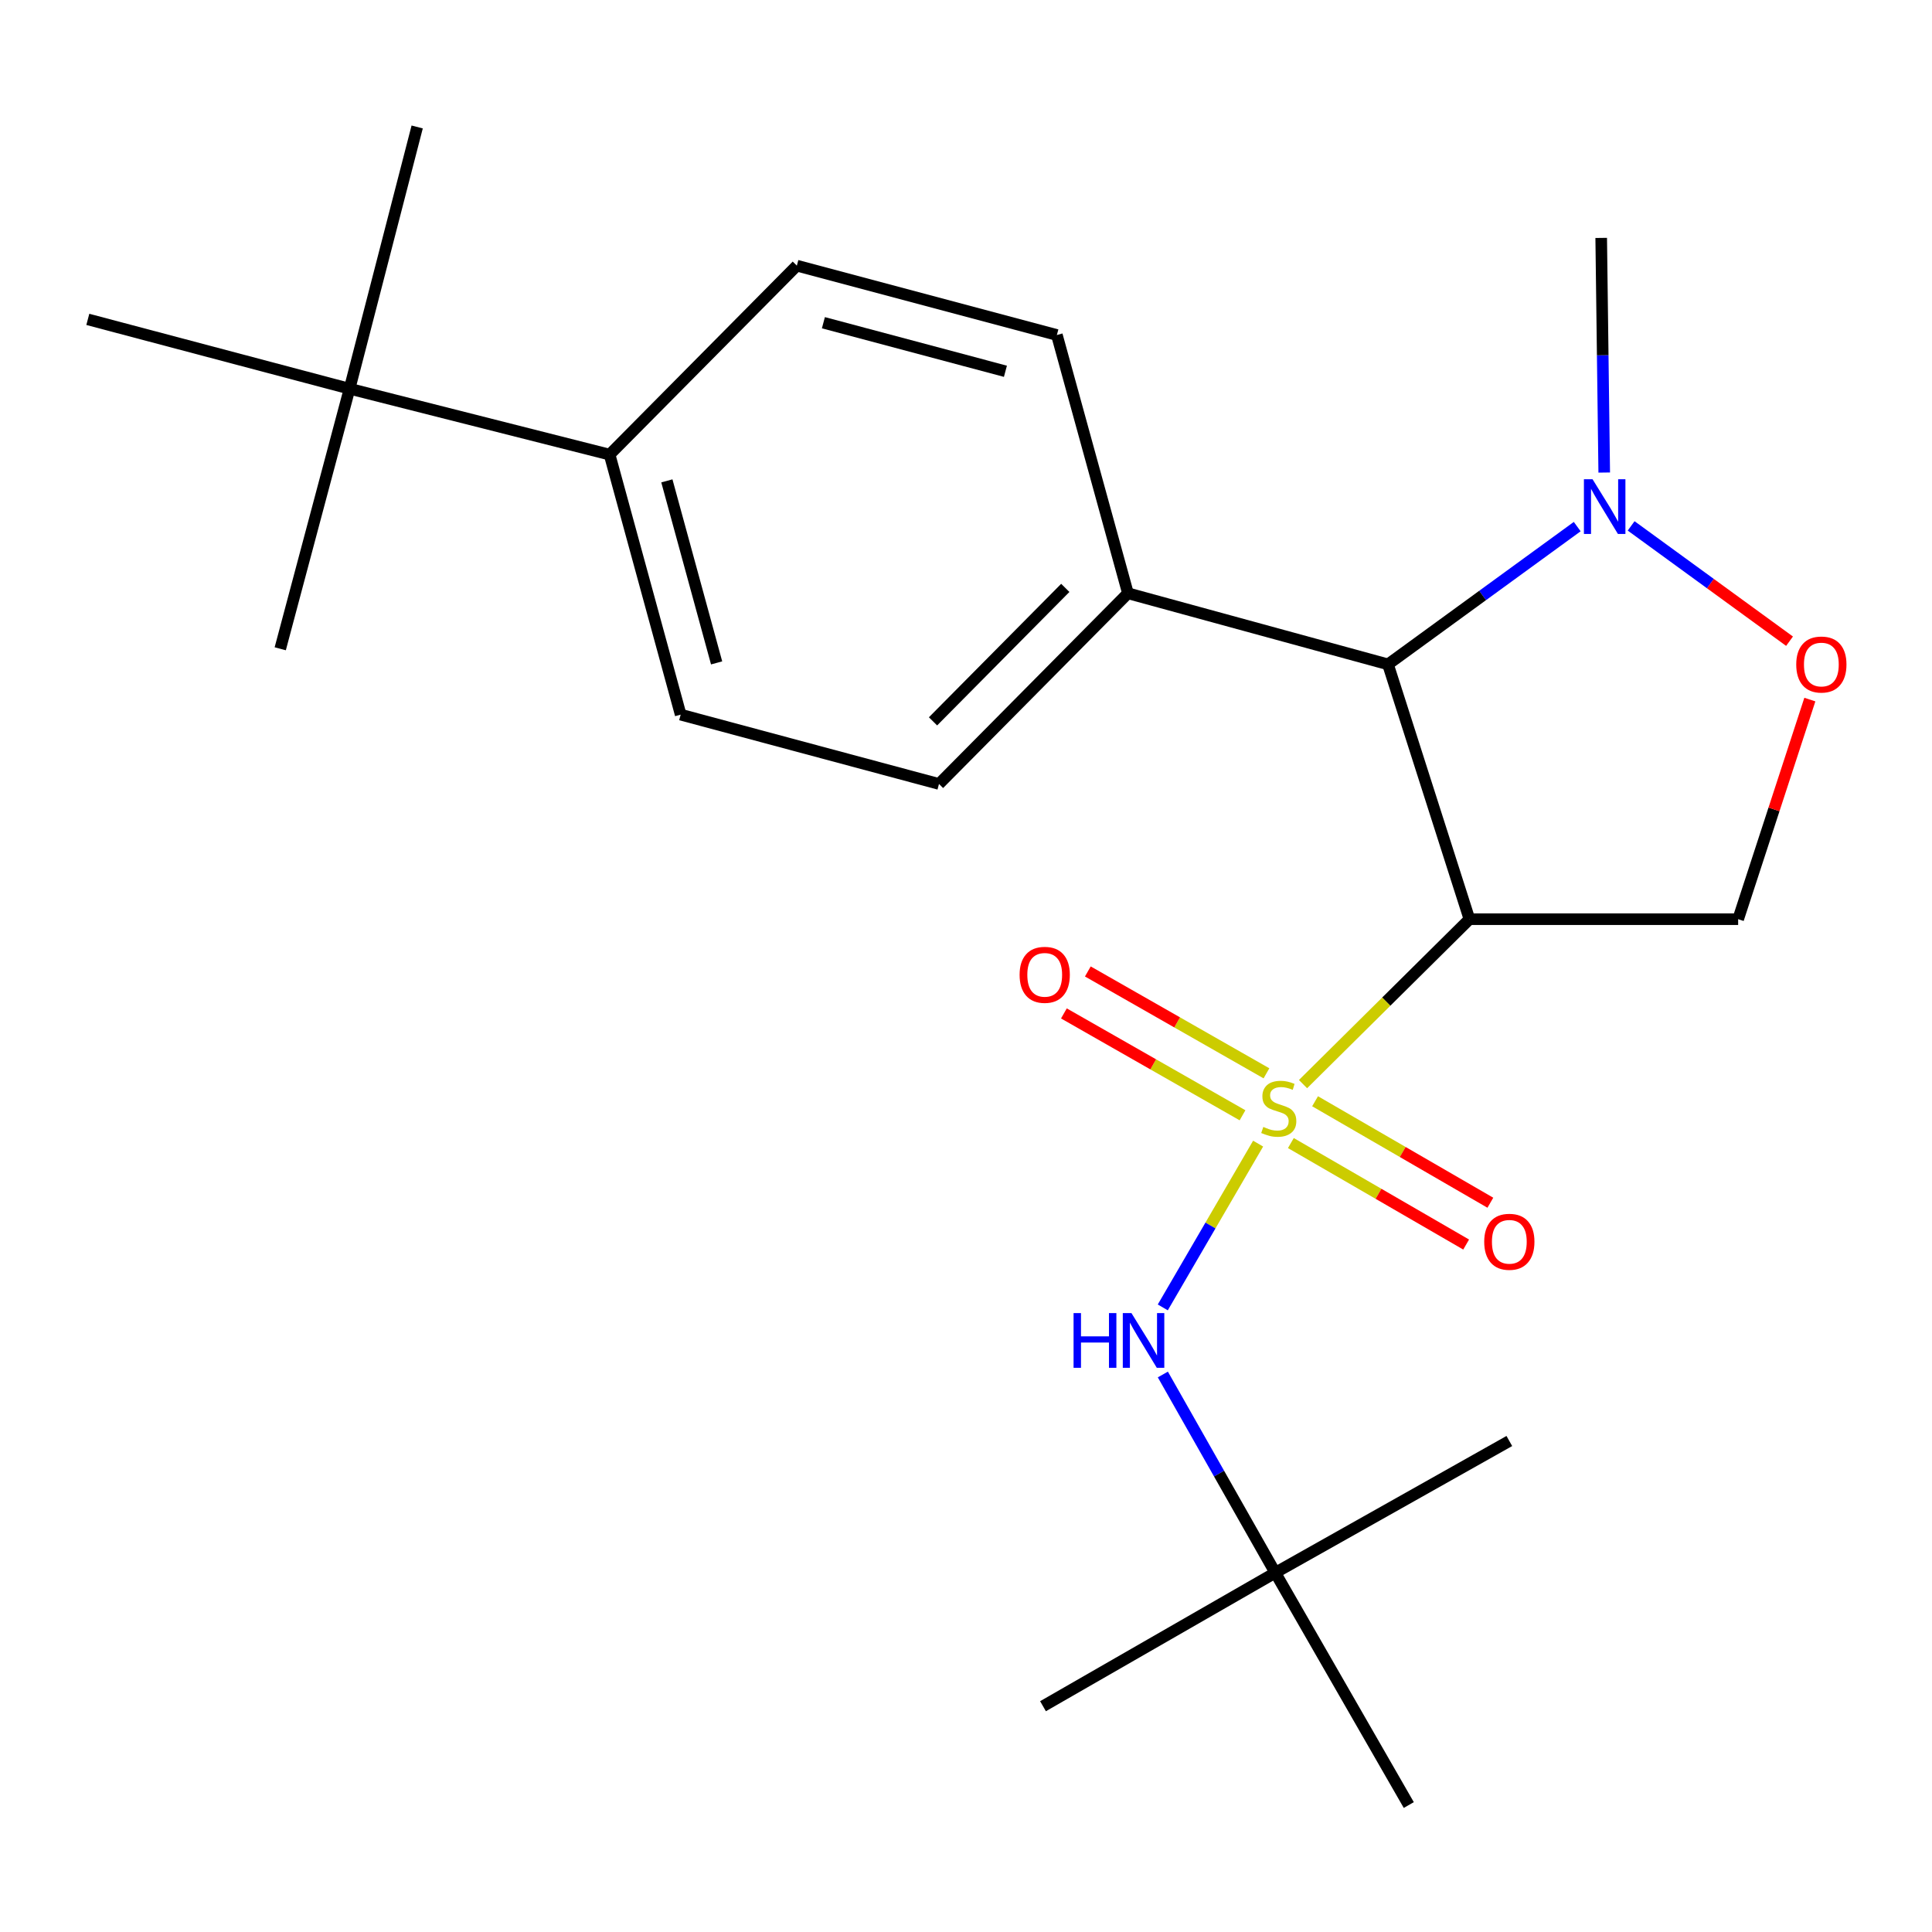 <?xml version='1.0' encoding='iso-8859-1'?>
<svg version='1.1' baseProfile='full'
              xmlns='http://www.w3.org/2000/svg'
                      xmlns:rdkit='http://www.rdkit.org/xml'
                      xmlns:xlink='http://www.w3.org/1999/xlink'
                  xml:space='preserve'
width='1000px' height='1000px' viewBox='0 0 1000 1000'>
<!-- END OF HEADER -->
<rect style='opacity:1.0;fill:#FFFFFF;stroke:none' width='1000' height='1000' x='0' y='0'> </rect>
<path class='bond-0' d='M 760.582,475.771 L 899.662,475.771' style='fill:none;fill-rule:evenodd;stroke:#000000;stroke-width:6px;stroke-linecap:butt;stroke-linejoin:miter;stroke-opacity:1' />
<path class='bond-1' d='M 760.582,475.771 L 718.418,343.874' style='fill:none;fill-rule:evenodd;stroke:#000000;stroke-width:6px;stroke-linecap:butt;stroke-linejoin:miter;stroke-opacity:1' />
<path class='bond-2' d='M 760.582,475.771 L 717.512,518.453' style='fill:none;fill-rule:evenodd;stroke:#000000;stroke-width:6px;stroke-linecap:butt;stroke-linejoin:miter;stroke-opacity:1' />
<path class='bond-2' d='M 717.512,518.453 L 674.442,561.135' style='fill:none;fill-rule:evenodd;stroke:#CCCC00;stroke-width:6px;stroke-linecap:butt;stroke-linejoin:miter;stroke-opacity:1' />
<path class='bond-3' d='M 899.662,475.771 L 918.219,418.937' style='fill:none;fill-rule:evenodd;stroke:#000000;stroke-width:6px;stroke-linecap:butt;stroke-linejoin:miter;stroke-opacity:1' />
<path class='bond-3' d='M 918.219,418.937 L 936.777,362.102' style='fill:none;fill-rule:evenodd;stroke:#FF0000;stroke-width:6px;stroke-linecap:butt;stroke-linejoin:miter;stroke-opacity:1' />
<path class='bond-4' d='M 926.261,331.885 L 885.267,302.042' style='fill:none;fill-rule:evenodd;stroke:#FF0000;stroke-width:6px;stroke-linecap:butt;stroke-linejoin:miter;stroke-opacity:1' />
<path class='bond-4' d='M 885.267,302.042 L 844.272,272.199' style='fill:none;fill-rule:evenodd;stroke:#0000FF;stroke-width:6px;stroke-linecap:butt;stroke-linejoin:miter;stroke-opacity:1' />
<path class='bond-5' d='M 816.365,272.57 L 767.391,308.222' style='fill:none;fill-rule:evenodd;stroke:#0000FF;stroke-width:6px;stroke-linecap:butt;stroke-linejoin:miter;stroke-opacity:1' />
<path class='bond-5' d='M 767.391,308.222 L 718.418,343.874' style='fill:none;fill-rule:evenodd;stroke:#000000;stroke-width:6px;stroke-linecap:butt;stroke-linejoin:miter;stroke-opacity:1' />
<path class='bond-6' d='M 830.346,244.589 L 829.564,183.868' style='fill:none;fill-rule:evenodd;stroke:#0000FF;stroke-width:6px;stroke-linecap:butt;stroke-linejoin:miter;stroke-opacity:1' />
<path class='bond-6' d='M 829.564,183.868 L 828.781,123.146' style='fill:none;fill-rule:evenodd;stroke:#000000;stroke-width:6px;stroke-linecap:butt;stroke-linejoin:miter;stroke-opacity:1' />
<path class='bond-7' d='M 718.418,343.874 L 583.825,307.086' style='fill:none;fill-rule:evenodd;stroke:#000000;stroke-width:6px;stroke-linecap:butt;stroke-linejoin:miter;stroke-opacity:1' />
<path class='bond-8' d='M 729.184,934.286 L 660.082,814.045' style='fill:none;fill-rule:evenodd;stroke:#000000;stroke-width:6px;stroke-linecap:butt;stroke-linejoin:miter;stroke-opacity:1' />
<path class='bond-9' d='M 655.516,555.548 L 609.289,529.185' style='fill:none;fill-rule:evenodd;stroke:#CCCC00;stroke-width:6px;stroke-linecap:butt;stroke-linejoin:miter;stroke-opacity:1' />
<path class='bond-9' d='M 609.289,529.185 L 563.063,502.822' style='fill:none;fill-rule:evenodd;stroke:#FF0000;stroke-width:6px;stroke-linecap:butt;stroke-linejoin:miter;stroke-opacity:1' />
<path class='bond-9' d='M 643.127,577.27 L 596.901,550.908' style='fill:none;fill-rule:evenodd;stroke:#CCCC00;stroke-width:6px;stroke-linecap:butt;stroke-linejoin:miter;stroke-opacity:1' />
<path class='bond-9' d='M 596.901,550.908 L 550.674,524.545' style='fill:none;fill-rule:evenodd;stroke:#FF0000;stroke-width:6px;stroke-linecap:butt;stroke-linejoin:miter;stroke-opacity:1' />
<path class='bond-10' d='M 668.151,591.649 L 713.514,617.911' style='fill:none;fill-rule:evenodd;stroke:#CCCC00;stroke-width:6px;stroke-linecap:butt;stroke-linejoin:miter;stroke-opacity:1' />
<path class='bond-10' d='M 713.514,617.911 L 758.876,644.173' style='fill:none;fill-rule:evenodd;stroke:#FF0000;stroke-width:6px;stroke-linecap:butt;stroke-linejoin:miter;stroke-opacity:1' />
<path class='bond-10' d='M 680.68,570.007 L 726.043,596.269' style='fill:none;fill-rule:evenodd;stroke:#CCCC00;stroke-width:6px;stroke-linecap:butt;stroke-linejoin:miter;stroke-opacity:1' />
<path class='bond-10' d='M 726.043,596.269 L 771.406,622.531' style='fill:none;fill-rule:evenodd;stroke:#FF0000;stroke-width:6px;stroke-linecap:butt;stroke-linejoin:miter;stroke-opacity:1' />
<path class='bond-11' d='M 651.202,591.934 L 626.528,634.322' style='fill:none;fill-rule:evenodd;stroke:#CCCC00;stroke-width:6px;stroke-linecap:butt;stroke-linejoin:miter;stroke-opacity:1' />
<path class='bond-11' d='M 626.528,634.322 L 601.855,676.71' style='fill:none;fill-rule:evenodd;stroke:#0000FF;stroke-width:6px;stroke-linecap:butt;stroke-linejoin:miter;stroke-opacity:1' />
<path class='bond-12' d='M 601.887,711.433 L 630.984,762.739' style='fill:none;fill-rule:evenodd;stroke:#0000FF;stroke-width:6px;stroke-linecap:butt;stroke-linejoin:miter;stroke-opacity:1' />
<path class='bond-12' d='M 630.984,762.739 L 660.082,814.045' style='fill:none;fill-rule:evenodd;stroke:#000000;stroke-width:6px;stroke-linecap:butt;stroke-linejoin:miter;stroke-opacity:1' />
<path class='bond-13' d='M 660.082,814.045 L 539.854,883.133' style='fill:none;fill-rule:evenodd;stroke:#000000;stroke-width:6px;stroke-linecap:butt;stroke-linejoin:miter;stroke-opacity:1' />
<path class='bond-14' d='M 660.082,814.045 L 781.226,745.859' style='fill:none;fill-rule:evenodd;stroke:#000000;stroke-width:6px;stroke-linecap:butt;stroke-linejoin:miter;stroke-opacity:1' />
<path class='bond-15' d='M 180.936,201.209 L 315.529,235.302' style='fill:none;fill-rule:evenodd;stroke:#000000;stroke-width:6px;stroke-linecap:butt;stroke-linejoin:miter;stroke-opacity:1' />
<path class='bond-16' d='M 180.936,201.209 L 145.051,335.802' style='fill:none;fill-rule:evenodd;stroke:#000000;stroke-width:6px;stroke-linecap:butt;stroke-linejoin:miter;stroke-opacity:1' />
<path class='bond-17' d='M 180.936,201.209 L 45.455,165.311' style='fill:none;fill-rule:evenodd;stroke:#000000;stroke-width:6px;stroke-linecap:butt;stroke-linejoin:miter;stroke-opacity:1' />
<path class='bond-18' d='M 180.936,201.209 L 215.932,65.714' style='fill:none;fill-rule:evenodd;stroke:#000000;stroke-width:6px;stroke-linecap:butt;stroke-linejoin:miter;stroke-opacity:1' />
<path class='bond-19' d='M 315.529,235.302 L 352.317,369.895' style='fill:none;fill-rule:evenodd;stroke:#000000;stroke-width:6px;stroke-linecap:butt;stroke-linejoin:miter;stroke-opacity:1' />
<path class='bond-19' d='M 345.169,248.898 L 370.921,343.113' style='fill:none;fill-rule:evenodd;stroke:#000000;stroke-width:6px;stroke-linecap:butt;stroke-linejoin:miter;stroke-opacity:1' />
<path class='bond-20' d='M 315.529,235.302 L 412.444,137.497' style='fill:none;fill-rule:evenodd;stroke:#000000;stroke-width:6px;stroke-linecap:butt;stroke-linejoin:miter;stroke-opacity:1' />
<path class='bond-21' d='M 352.317,369.895 L 486.02,405.78' style='fill:none;fill-rule:evenodd;stroke:#000000;stroke-width:6px;stroke-linecap:butt;stroke-linejoin:miter;stroke-opacity:1' />
<path class='bond-22' d='M 412.444,137.497 L 547.037,173.396' style='fill:none;fill-rule:evenodd;stroke:#000000;stroke-width:6px;stroke-linecap:butt;stroke-linejoin:miter;stroke-opacity:1' />
<path class='bond-22' d='M 426.189,167.044 L 520.404,192.174' style='fill:none;fill-rule:evenodd;stroke:#000000;stroke-width:6px;stroke-linecap:butt;stroke-linejoin:miter;stroke-opacity:1' />
<path class='bond-23' d='M 583.825,307.086 L 547.037,173.396' style='fill:none;fill-rule:evenodd;stroke:#000000;stroke-width:6px;stroke-linecap:butt;stroke-linejoin:miter;stroke-opacity:1' />
<path class='bond-24' d='M 583.825,307.086 L 486.02,405.78' style='fill:none;fill-rule:evenodd;stroke:#000000;stroke-width:6px;stroke-linecap:butt;stroke-linejoin:miter;stroke-opacity:1' />
<path class='bond-24' d='M 551.392,304.288 L 482.929,373.373' style='fill:none;fill-rule:evenodd;stroke:#000000;stroke-width:6px;stroke-linecap:butt;stroke-linejoin:miter;stroke-opacity:1' />
<path  class='atom-2' d='M 929.729 343.954
Q 929.729 337.154, 933.089 333.354
Q 936.449 329.554, 942.729 329.554
Q 949.009 329.554, 952.369 333.354
Q 955.729 337.154, 955.729 343.954
Q 955.729 350.834, 952.329 354.754
Q 948.929 358.634, 942.729 358.634
Q 936.489 358.634, 933.089 354.754
Q 929.729 350.874, 929.729 343.954
M 942.729 355.434
Q 947.049 355.434, 949.369 352.554
Q 951.729 349.634, 951.729 343.954
Q 951.729 338.394, 949.369 335.594
Q 947.049 332.754, 942.729 332.754
Q 938.409 332.754, 936.049 335.554
Q 933.729 338.354, 933.729 343.954
Q 933.729 349.674, 936.049 352.554
Q 938.409 355.434, 942.729 355.434
' fill='#FF0000'/>
<path  class='atom-3' d='M 824.313 248.066
L 833.593 263.066
Q 834.513 264.546, 835.993 267.226
Q 837.473 269.906, 837.553 270.066
L 837.553 248.066
L 841.313 248.066
L 841.313 276.386
L 837.433 276.386
L 827.473 259.986
Q 826.313 258.066, 825.073 255.866
Q 823.873 253.666, 823.513 252.986
L 823.513 276.386
L 819.833 276.386
L 819.833 248.066
L 824.313 248.066
' fill='#0000FF'/>
<path  class='atom-7' d='M 653.888 583.296
Q 654.208 583.416, 655.528 583.976
Q 656.848 584.536, 658.288 584.896
Q 659.768 585.216, 661.208 585.216
Q 663.888 585.216, 665.448 583.936
Q 667.008 582.616, 667.008 580.336
Q 667.008 578.776, 666.208 577.816
Q 665.448 576.856, 664.248 576.336
Q 663.048 575.816, 661.048 575.216
Q 658.528 574.456, 657.008 573.736
Q 655.528 573.016, 654.448 571.496
Q 653.408 569.976, 653.408 567.416
Q 653.408 563.856, 655.808 561.656
Q 658.248 559.456, 663.048 559.456
Q 666.328 559.456, 670.048 561.016
L 669.128 564.096
Q 665.728 562.696, 663.168 562.696
Q 660.408 562.696, 658.888 563.856
Q 657.368 564.976, 657.408 566.936
Q 657.408 568.456, 658.168 569.376
Q 658.968 570.296, 660.088 570.816
Q 661.248 571.336, 663.168 571.936
Q 665.728 572.736, 667.248 573.536
Q 668.768 574.336, 669.848 575.976
Q 670.968 577.576, 670.968 580.336
Q 670.968 584.256, 668.328 586.376
Q 665.728 588.456, 661.368 588.456
Q 658.848 588.456, 656.928 587.896
Q 655.048 587.376, 652.808 586.456
L 653.888 583.296
' fill='#CCCC00'/>
<path  class='atom-8' d='M 527.744 504.567
Q 527.744 497.767, 531.104 493.967
Q 534.464 490.167, 540.744 490.167
Q 547.024 490.167, 550.384 493.967
Q 553.744 497.767, 553.744 504.567
Q 553.744 511.447, 550.344 515.367
Q 546.944 519.247, 540.744 519.247
Q 534.504 519.247, 531.104 515.367
Q 527.744 511.487, 527.744 504.567
M 540.744 516.047
Q 545.064 516.047, 547.384 513.167
Q 549.744 510.247, 549.744 504.567
Q 549.744 499.007, 547.384 496.207
Q 545.064 493.367, 540.744 493.367
Q 536.424 493.367, 534.064 496.167
Q 531.744 498.967, 531.744 504.567
Q 531.744 510.287, 534.064 513.167
Q 536.424 516.047, 540.744 516.047
' fill='#FF0000'/>
<path  class='atom-9' d='M 768.226 642.744
Q 768.226 635.944, 771.586 632.144
Q 774.946 628.344, 781.226 628.344
Q 787.506 628.344, 790.866 632.144
Q 794.226 635.944, 794.226 642.744
Q 794.226 649.624, 790.826 653.544
Q 787.426 657.424, 781.226 657.424
Q 774.986 657.424, 771.586 653.544
Q 768.226 649.664, 768.226 642.744
M 781.226 654.224
Q 785.546 654.224, 787.866 651.344
Q 790.226 648.424, 790.226 642.744
Q 790.226 637.184, 787.866 634.384
Q 785.546 631.544, 781.226 631.544
Q 776.906 631.544, 774.546 634.344
Q 772.226 637.144, 772.226 642.744
Q 772.226 648.464, 774.546 651.344
Q 776.906 654.224, 781.226 654.224
' fill='#FF0000'/>
<path  class='atom-10' d='M 555.677 679.657
L 559.517 679.657
L 559.517 691.697
L 573.997 691.697
L 573.997 679.657
L 577.837 679.657
L 577.837 707.977
L 573.997 707.977
L 573.997 694.897
L 559.517 694.897
L 559.517 707.977
L 555.677 707.977
L 555.677 679.657
' fill='#0000FF'/>
<path  class='atom-10' d='M 585.637 679.657
L 594.917 694.657
Q 595.837 696.137, 597.317 698.817
Q 598.797 701.497, 598.877 701.657
L 598.877 679.657
L 602.637 679.657
L 602.637 707.977
L 598.757 707.977
L 588.797 691.577
Q 587.637 689.657, 586.397 687.457
Q 585.197 685.257, 584.837 684.577
L 584.837 707.977
L 581.157 707.977
L 581.157 679.657
L 585.637 679.657
' fill='#0000FF'/>
</svg>

